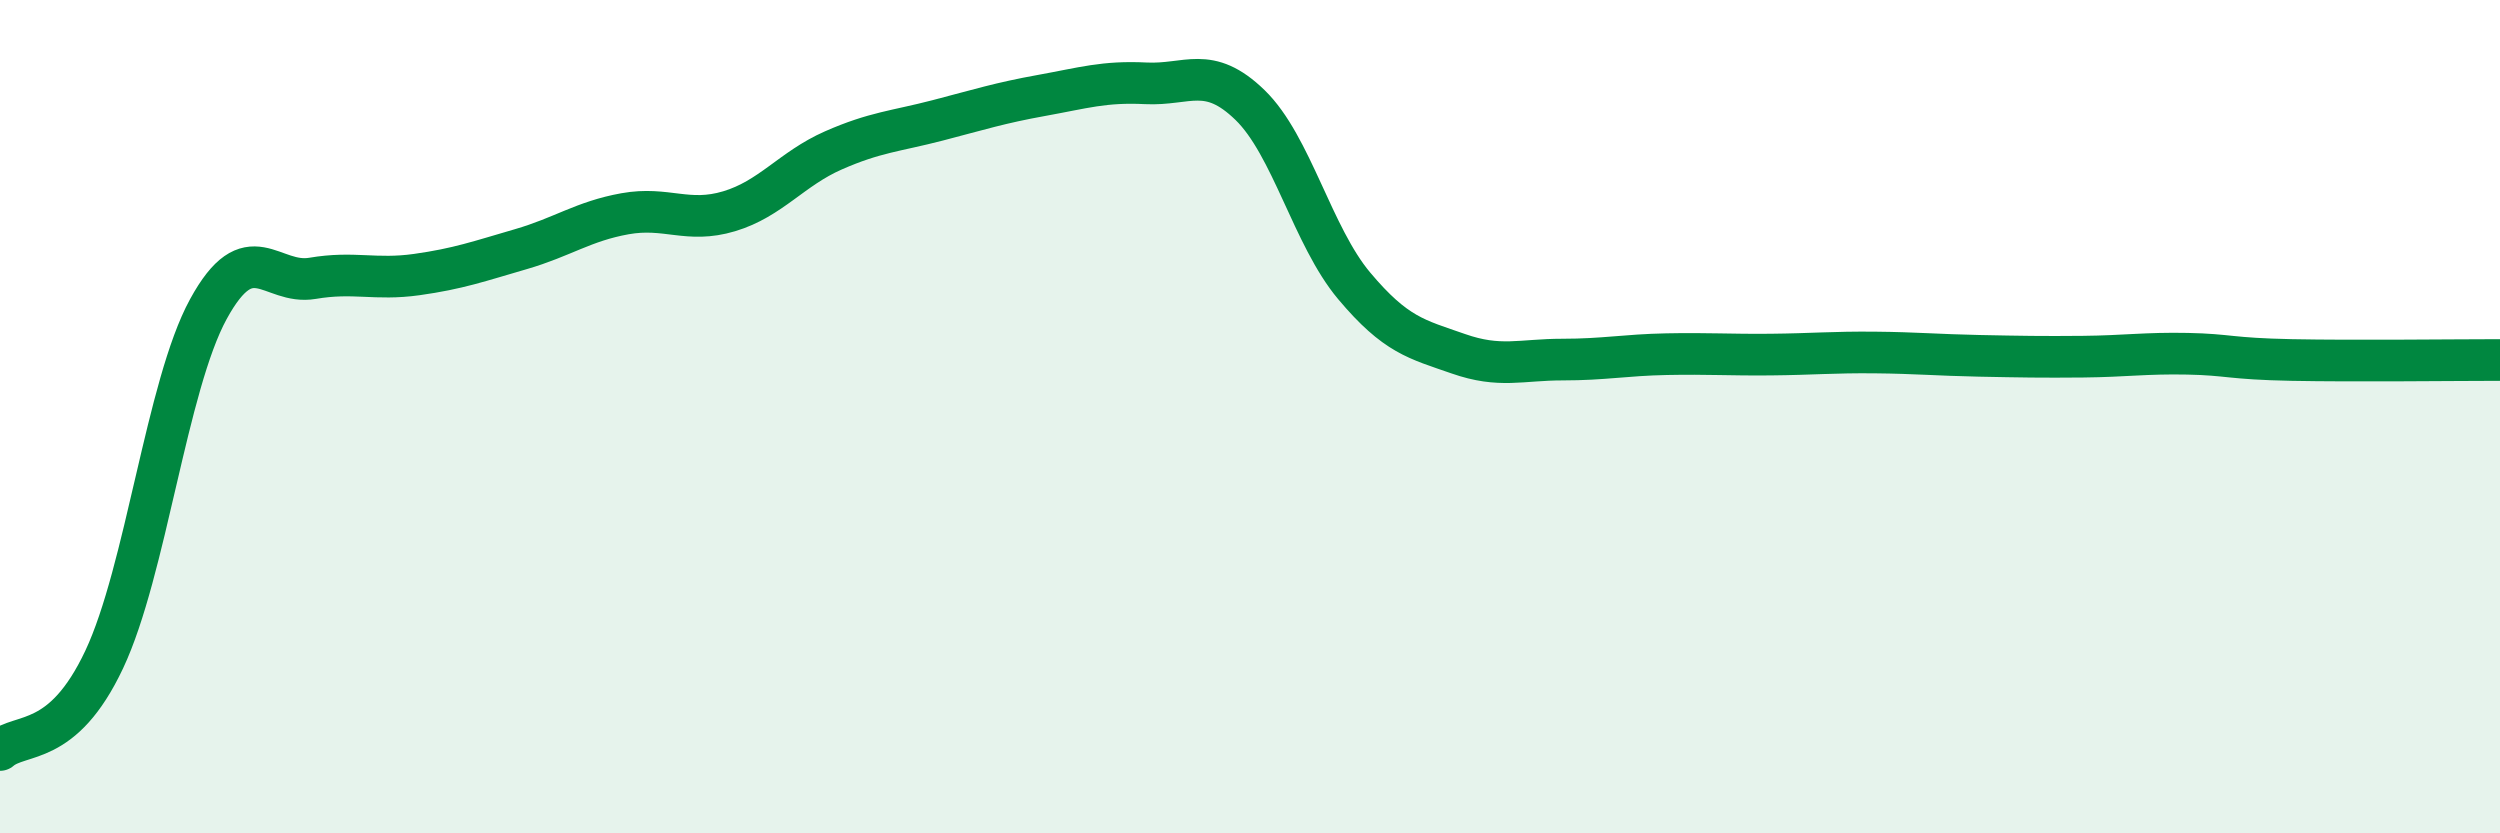 
    <svg width="60" height="20" viewBox="0 0 60 20" xmlns="http://www.w3.org/2000/svg">
      <path
        d="M 0,18 C 0.5,17.57 1.5,17.95 2.5,15.83 C 3.5,13.71 4,9.25 5,7.42 C 6,5.59 6.5,6.85 7.5,6.68 C 8.5,6.51 9,6.73 10,6.59 C 11,6.45 11.5,6.27 12.5,5.98 C 13.5,5.69 14,5.31 15,5.13 C 16,4.95 16.5,5.37 17.5,5.07 C 18.5,4.77 19,4.05 20,3.61 C 21,3.17 21.5,3.15 22.5,2.89 C 23.5,2.63 24,2.47 25,2.29 C 26,2.11 26.5,1.95 27.5,2 C 28.5,2.05 29,1.55 30,2.52 C 31,3.49 31.5,5.67 32.5,6.86 C 33.5,8.05 34,8.14 35,8.49 C 36,8.84 36.5,8.63 37.5,8.63 C 38.5,8.63 39,8.52 40,8.5 C 41,8.48 41.5,8.52 42.5,8.51 C 43.5,8.5 44,8.45 45,8.46 C 46,8.47 46.5,8.52 47.5,8.54 C 48.5,8.56 49,8.57 50,8.56 C 51,8.55 51.5,8.47 52.5,8.49 C 53.5,8.51 53.5,8.61 55,8.64 C 56.5,8.67 59,8.64 60,8.64L60 20L0 20Z"
        fill="#008740"
        opacity="0.1"
        stroke-linecap="round"
        stroke-linejoin="round"
      />
      <path
        d="M 0,18 C 0.5,17.57 1.5,17.95 2.5,15.83 C 3.5,13.71 4,9.25 5,7.42 C 6,5.59 6.5,6.85 7.5,6.68 C 8.5,6.51 9,6.73 10,6.59 C 11,6.45 11.5,6.27 12.5,5.98 C 13.5,5.69 14,5.31 15,5.13 C 16,4.95 16.5,5.37 17.5,5.07 C 18.5,4.77 19,4.05 20,3.61 C 21,3.17 21.5,3.15 22.5,2.89 C 23.5,2.63 24,2.47 25,2.29 C 26,2.11 26.5,1.95 27.5,2 C 28.5,2.05 29,1.55 30,2.52 C 31,3.49 31.5,5.67 32.5,6.86 C 33.5,8.05 34,8.14 35,8.49 C 36,8.84 36.5,8.63 37.5,8.63 C 38.5,8.63 39,8.52 40,8.5 C 41,8.48 41.5,8.52 42.5,8.51 C 43.5,8.5 44,8.45 45,8.46 C 46,8.47 46.5,8.52 47.5,8.54 C 48.5,8.56 49,8.57 50,8.56 C 51,8.55 51.5,8.47 52.5,8.49 C 53.5,8.51 53.5,8.61 55,8.64 C 56.5,8.67 59,8.64 60,8.64"
        stroke="#008740"
        stroke-width="1"
        fill="none"
        stroke-linecap="round"
        stroke-linejoin="round"
      />
    </svg>
  